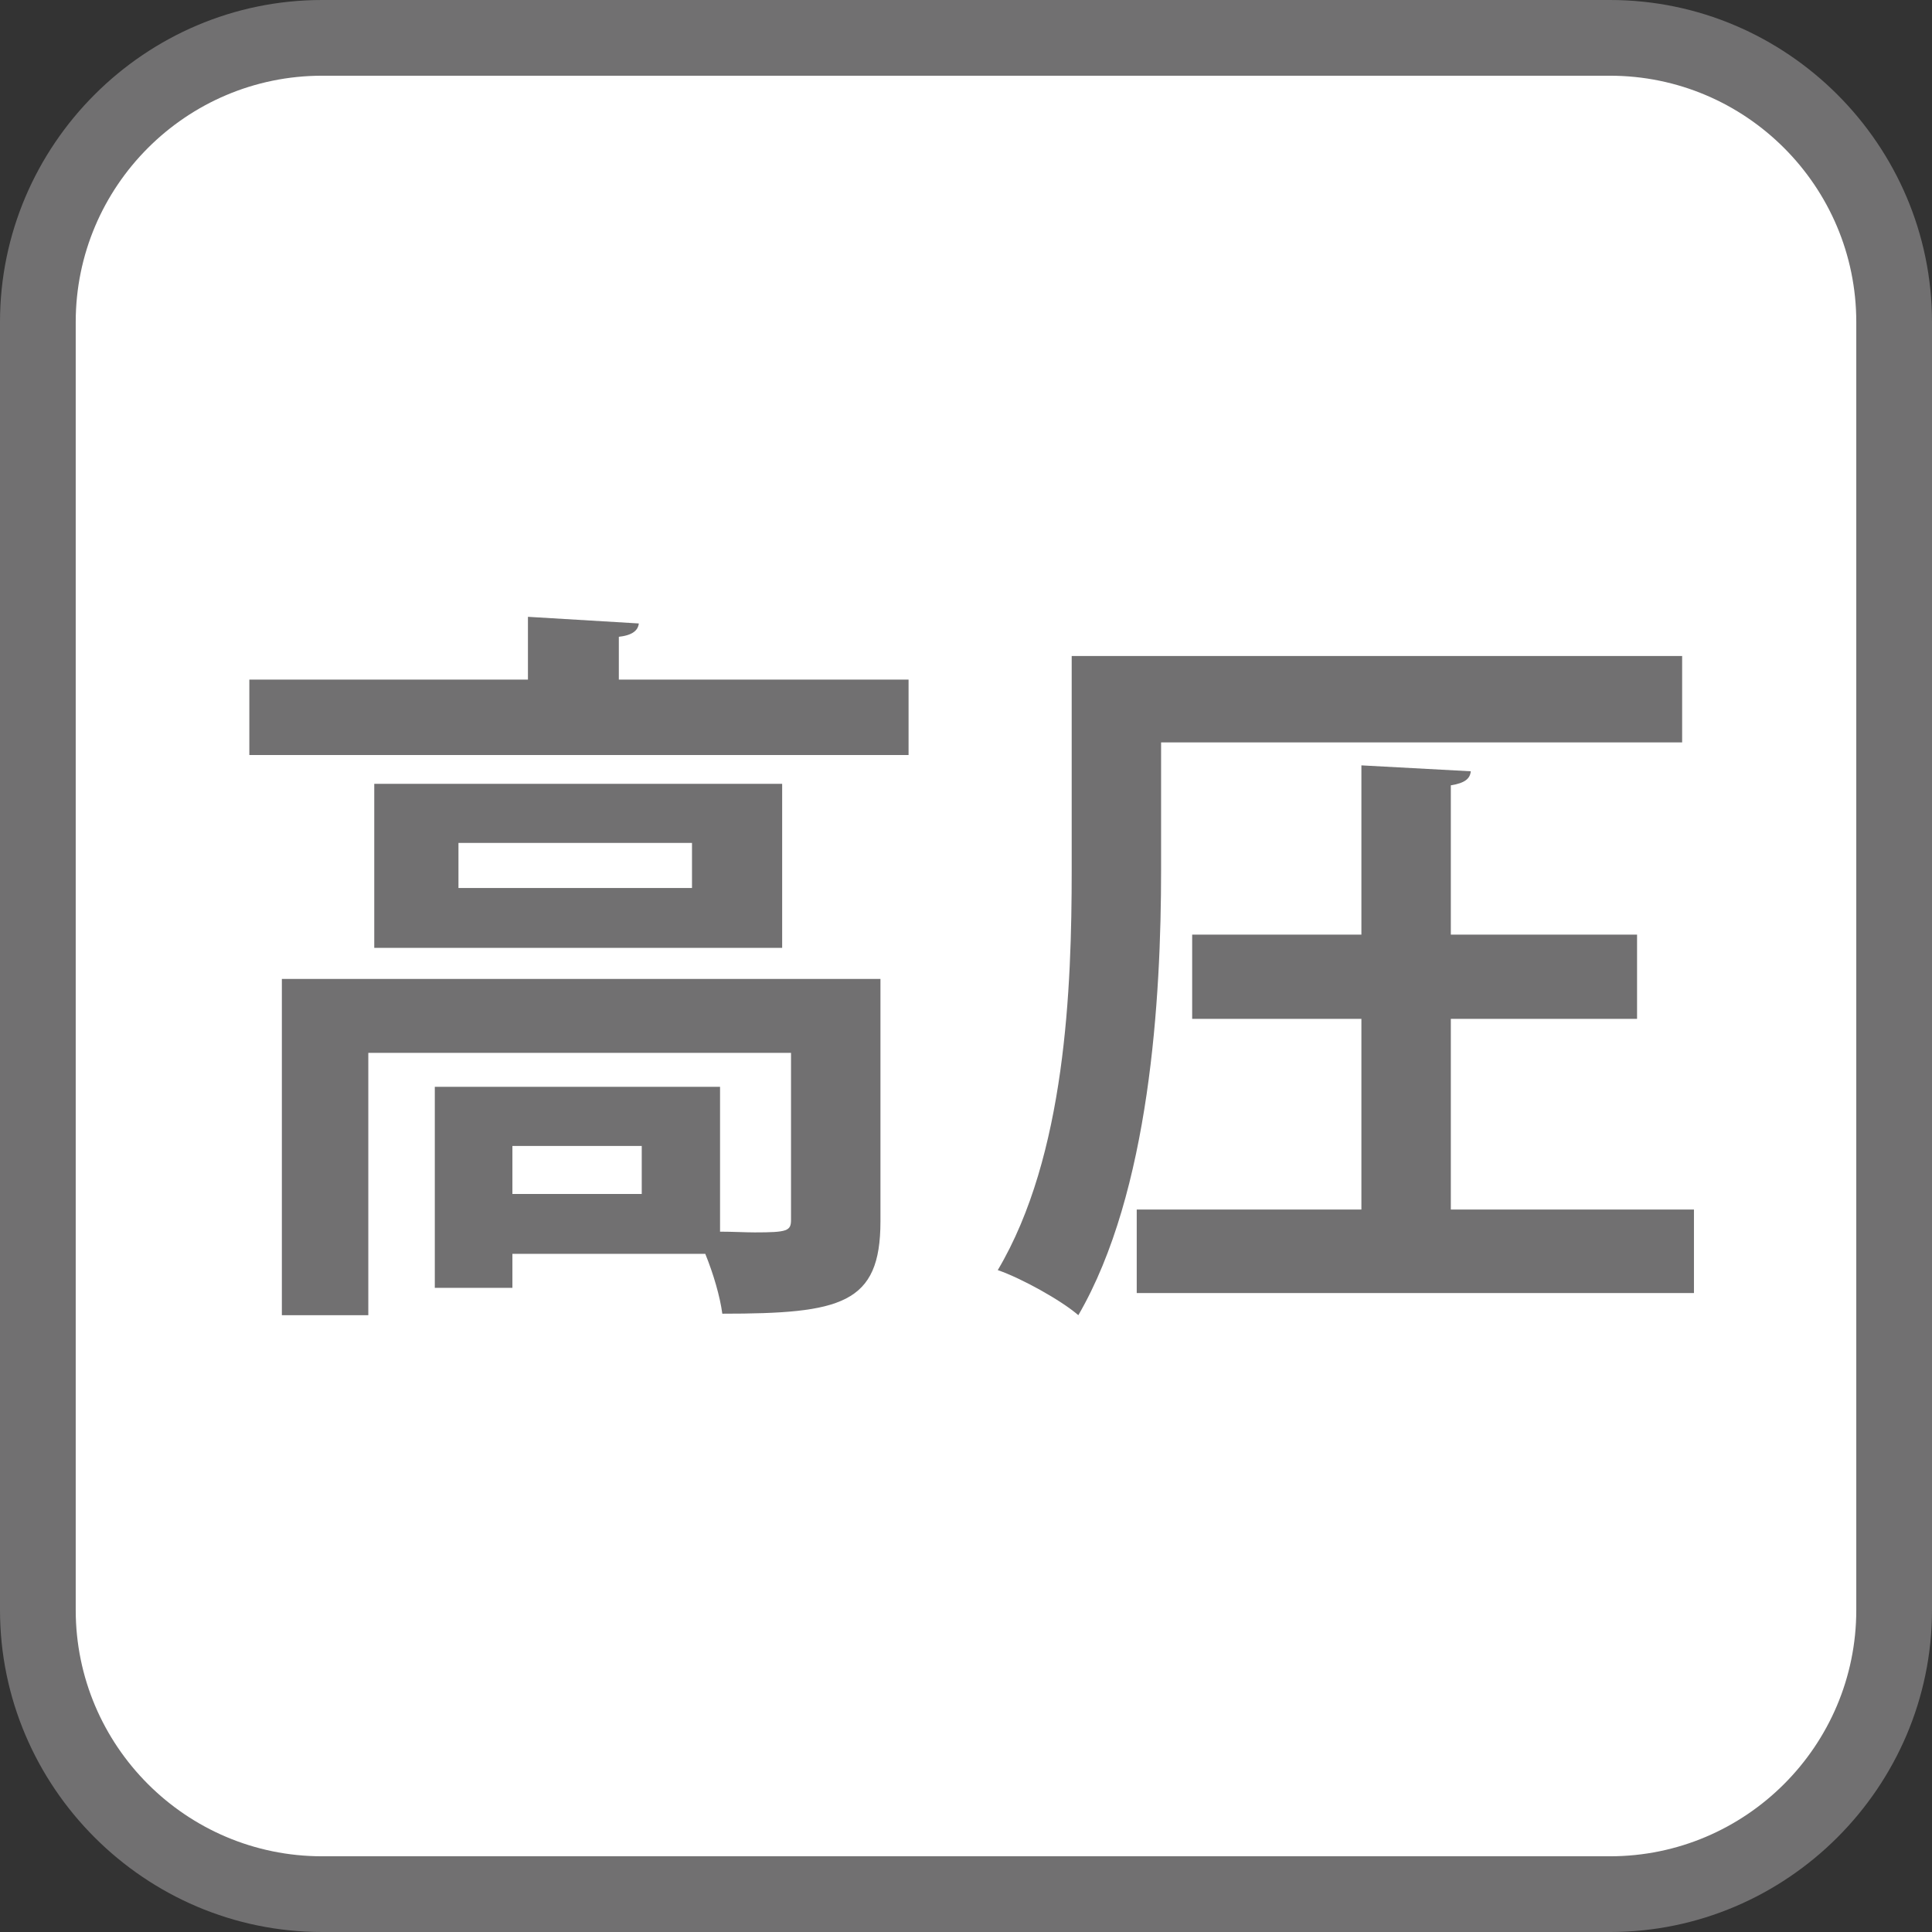 <?xml version="1.0" encoding="UTF-8"?><svg id="b" xmlns="http://www.w3.org/2000/svg" width="58.2" height="58.2" viewBox="0 0 58.2 58.2"><rect x="0" y="0" width="58.2" height="58.2" fill="#333333" stroke="none"/><g id="c"><path d="M48.499,57.061H9.701c-4.72,0-8.562-3.842-8.562-8.557V9.701C1.14,4.981,4.981,1.14,9.701,1.14h38.798c4.72,0,8.562,3.842,8.562,8.562v38.802c0,4.715-3.842,8.557-8.562,8.557" fill="#fff" stroke-width="0"/><path d="M48.5,0c5.334,0,9.7,4.366,9.7,9.7v38.8c0,5.334-4.366,9.7-9.7,9.7H9.7c-5.334,0-9.7-4.366-9.7-9.7V9.7C0,4.366,4.366,0,9.7,0h38.8M48.5,2.281H9.7c-4.09,0-7.419,3.329-7.419,7.419v38.8c0,4.09,3.328,7.419,7.419,7.419h38.8c4.09,0,7.419-3.328,7.419-7.419V9.7c0-4.09-3.328-7.419-7.419-7.419" fill="#717071" stroke-width="0"/><path d="M18.642,20.473h8.728v2.271H7.511v-2.271h8.393v-1.892l3.34.2c-.022.2-.179.356-.602.401v1.291ZM26.523,29.489v7.302c0,2.494-1.18,2.783-4.764,2.783-.067-.512-.268-1.202-.513-1.803h-5.81v1.024h-2.338v-6.056h8.593v4.364c.379,0,.758.022,1.047.022.979,0,1.091-.044,1.091-.378v-5.031h-12.734v7.903h-2.604v-10.13h18.032ZM11.274,23.612h12.288v4.942h-12.288v-4.942ZM20.846,26.751v-1.358h-7.035v1.358h7.035ZM19.332,35.968v-1.447h-3.896v1.447h3.896Z" fill="#717071" stroke-width="0"/><path d="M34.977,22.365v3.852c0,3.852-.334,9.684-2.493,13.402-.512-.445-1.714-1.113-2.427-1.358,2.049-3.451,2.227-8.504,2.227-12.044v-6.456h18.389v2.604h-15.695ZM43.705,36.436h7.324v2.516h-16.786v-2.516h6.768v-5.744h-5.098v-2.538h5.098v-5.098l3.295.178c-.021.223-.178.356-.601.423v4.497h5.61v2.538h-5.61v5.744Z" fill="#717071" stroke-width="0"/></g></svg>